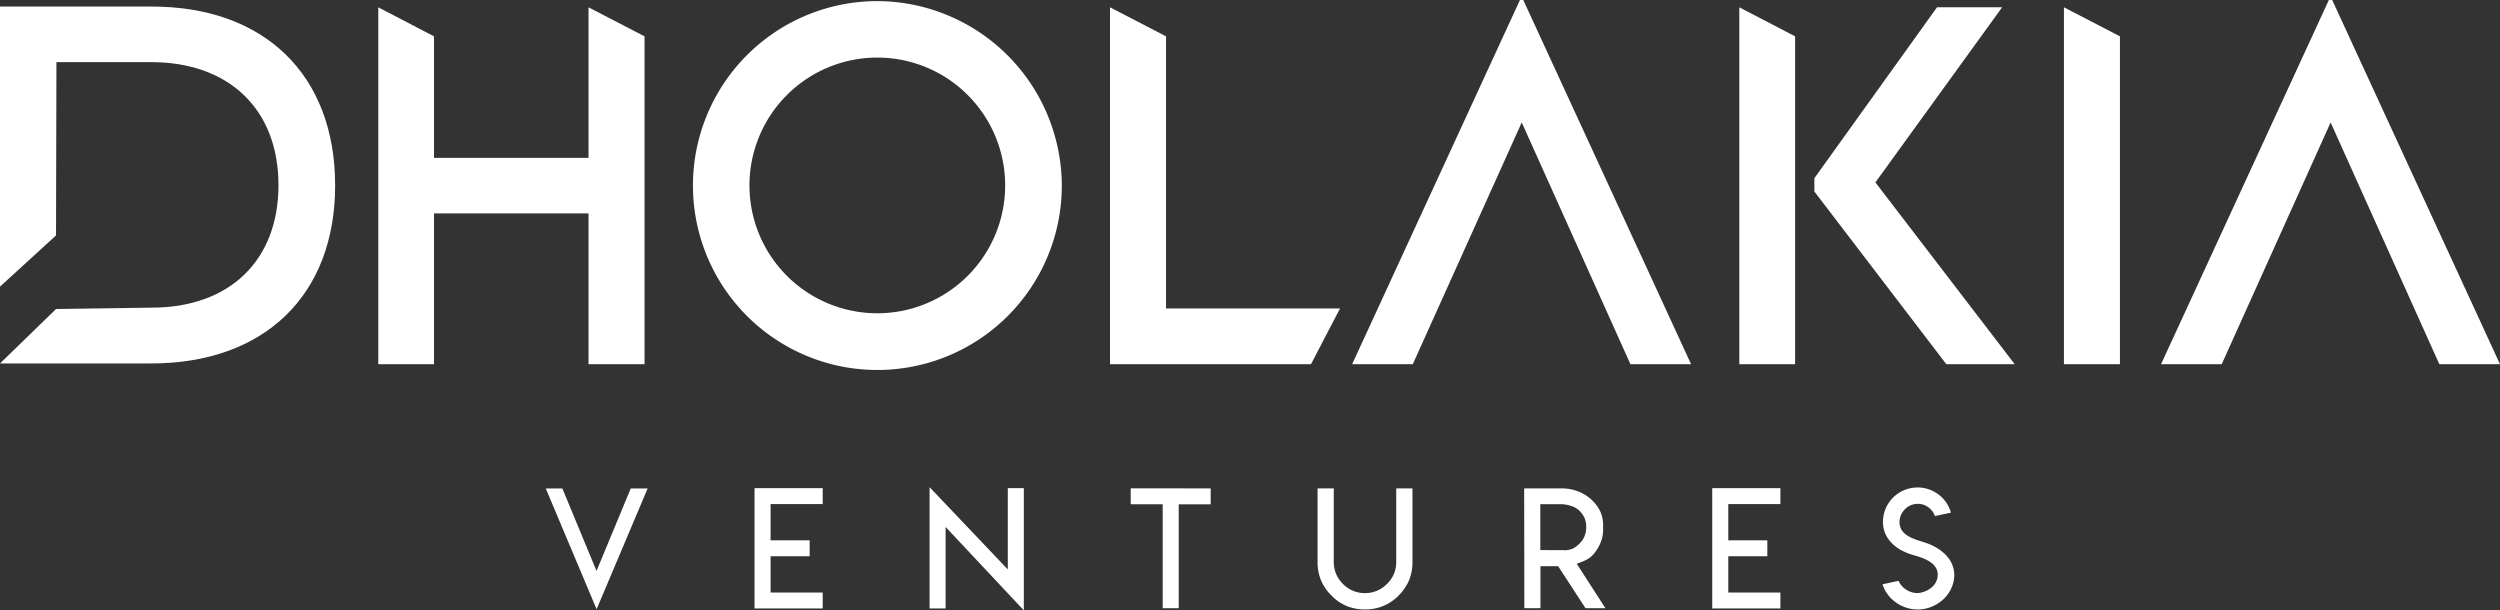 <svg xmlns="http://www.w3.org/2000/svg" xmlns:xlink="http://www.w3.org/1999/xlink" width="188.419" height="46" viewBox="0 0 188.419 46">
  <rect x="0" y="0" width="188.419" height="46" fill="#333333" stroke="none"/>
  <defs>
    <clipPath id="clip-path">
      <rect id="Rectangle_157" data-name="Rectangle 157" width="188.419" height="46" fill="none"/>
    </clipPath>
  </defs>
  <g id="Logo" transform="translate(0 0)">
    <g id="Group_13219" data-name="Group 13219" transform="translate(0 0)" clip-path="url(#clip-path)">
      <path id="Path_126" data-name="Path 126" d="M11.393.922H0V22.03l4.222-3.857L4.253,5.127V5.11h7.124c5.906,0,9.611,3.571,9.611,9.278,0,5.673-3.688,9.227-9.561,9.227l-7.2.1L0,27.82H11.393c8.543,0,13.866-5.156,13.866-13.416,0-8.326-5.323-13.5-13.866-13.482" transform="translate(0 -0.428)" fill="#fff"/>
      <path id="Path_127" data-name="Path 127" d="M69.018,12.374H57.372V3.217l-4.2-2.189v26.9h4.2V16.562H69.018V27.925H73.24V3.217L69.018,1.028Z" transform="translate(-24.662 -0.477)" fill="#fff"/>
      <path id="Path_128" data-name="Path 128" d="M111.287.156A13.9,13.9,0,1,0,125.2,14.105,13.954,13.954,0,0,0,111.287.156m-.017,23.527a9.636,9.636,0,1,1,9.661-9.611,9.638,9.638,0,0,1-9.661,9.611" transform="translate(-45.174 -0.072)" fill="#fff"/>
      <path id="Path_129" data-name="Path 129" d="M160.263,3.216,156.04,1.027v26.9h15.147l2.189-4.2H160.263Z" transform="translate(-72.382 -0.477)" fill="#fff"/>
      <path id="Path_130" data-name="Path 130" d="M290.138,27.925h4.222V3.216l-4.222-2.189Z" transform="translate(-134.585 -0.477)" fill="#fff"/>
      <path id="Path_131" data-name="Path 131" d="M202.726,0,190.078,27.449h4.572l8.21-18.221,8.193,18.221h4.572L202.976,0Z" transform="translate(-88.171 0)" fill="#fff"/>
      <path id="Path_132" data-name="Path 132" d="M316.689,0h-.25L303.791,27.449h4.572l8.209-18.221h0l8.193,18.221h4.572Z" transform="translate(-140.918 0)" fill="#fff"/>
      <path id="Path_133" data-name="Path 133" d="M244.506,27.925h4.205V3.216l-4.205-2.189Z" transform="translate(-113.418 -0.477)" fill="#fff"/>
      <path id="Path_134" data-name="Path 134" d="M269.207,1.027H264.3l-9.244,12.882v1L265,27.925h5.156l-10.5-13.7Z" transform="translate(-118.312 -0.477)" fill="#fff"/>
      <path id="Path_135" data-name="Path 135" d="M80.553,77.763l-3.83-9.1h1.25l2.574,6.215,2.58-6.215H84.4Z" transform="translate(-35.589 -31.848)" fill="#fff"/>
      <path id="Path_136" data-name="Path 136" d="M111.207,68.623v1.2H107.28v2.732h2.944v1.2H107.28V76.49h3.927v1.2h-5.136V68.623Z" transform="translate(-49.203 -31.832)" fill="#fff"/>
      <path id="Path_137" data-name="Path 137" d="M136.571,74.685V68.56h1.208v9.209l-5.894-6.283v6.143h-1.208V68.487Z" transform="translate(-60.616 -31.769)" fill="#fff"/>
      <path id="Path_138" data-name="Path 138" d="M162.95,68.658h2.027v1.2h-2.409v7.831H161.36V69.853H158.95v-1.2h4Z" transform="translate(-73.731 -31.848)" fill="#fff"/>
      <path id="Path_139" data-name="Path 139" d="M192.37,68.658v5.548a3.592,3.592,0,0,1-.255,1.372,3.633,3.633,0,0,1-.789,1.153v.006a3.566,3.566,0,0,1-1.16.783,3.515,3.515,0,0,1-1.366.261,3.618,3.618,0,0,1-1.378-.255,3.4,3.4,0,0,1-1.16-.8,3.506,3.506,0,0,1-.789-1.153,3.6,3.6,0,0,1-.255-1.372V68.658h1.22V74.2a2.325,2.325,0,0,0,.176.9,2.368,2.368,0,0,0,.516.759,2.227,2.227,0,0,0,.765.516,2.278,2.278,0,0,0,.9.176,2.344,2.344,0,0,0,.892-.176,2.283,2.283,0,0,0,.759-.516,2.234,2.234,0,0,0,.7-1.657V68.658Z" transform="translate(-85.916 -31.848)" fill="#fff"/>
      <path id="Path_140" data-name="Path 140" d="M214.262,68.657h2.817a3.442,3.442,0,0,1,1.275.237,3.139,3.139,0,0,1,1.019.649,3,3,0,0,1,.644.893,2.63,2.63,0,0,1,.194,1.062v.255a2.575,2.575,0,0,1-.139.862,3.413,3.413,0,0,1-.413.783,2.091,2.091,0,0,1-.449.48,2.353,2.353,0,0,1-.558.292l-.425.169.249.389,1.906,2.956h-1.5l-2.058-3.163h-1.335v3.163h-1.214Zm3,4.656.006.006a1.619,1.619,0,0,0,.65-.122,1.859,1.859,0,0,0,.516-.383,1.628,1.628,0,0,0,.388-.583,1.752,1.752,0,0,0,.116-.673,1.792,1.792,0,0,0-.116-.656,1.961,1.961,0,0,0-.382-.546v-.006a1.664,1.664,0,0,0-.655-.376,2.592,2.592,0,0,0-.826-.128h-1.481v3.46h.376l.455.006h.953Z" transform="translate(-99.389 -31.848)" fill="#fff"/>
      <path id="Path_141" data-name="Path 141" d="M245.837,68.623v1.2H241.91v2.732h2.943v1.2H241.91V76.49h3.927v1.2H240.7V68.623Z" transform="translate(-111.653 -31.832)" fill="#fff"/>
      <path id="Path_142" data-name="Path 142" d="M267.827,76.361a1.909,1.909,0,0,0,.486-.281,1.334,1.334,0,0,0,.349-.43,1.166,1.166,0,0,0,.132-.546.943.943,0,0,0-.1-.454,1.2,1.2,0,0,0-.272-.36,2.029,2.029,0,0,0-.411-.277,3.6,3.6,0,0,0-.466-.209q-.222-.08-.489-.153a4.776,4.776,0,0,1-1.066-.428,2.876,2.876,0,0,1-.819-.687,2.157,2.157,0,0,1-.372-.651,2.208,2.208,0,0,1-.131-.756,2.582,2.582,0,0,1,.76-1.839,2.606,2.606,0,0,1,1.85-.764,2.567,2.567,0,0,1,.922.167,2.6,2.6,0,0,1,.789.471,2.53,2.53,0,0,1,.8,1.26l-1.205.254a1.387,1.387,0,0,0-.325-.512,1.352,1.352,0,0,0-1.495-.3,1.393,1.393,0,0,0-.442.3,1.426,1.426,0,0,0-.3.444,1.311,1.311,0,0,0-.108.526,1.158,1.158,0,0,0,.212.672,1.237,1.237,0,0,0,.241.241,2.162,2.162,0,0,0,.286.19,3.3,3.3,0,0,0,.33.151q.191.077.331.121l.331.105c.128.04.224.071.291.095a4.576,4.576,0,0,1,.628.277,3.589,3.589,0,0,1,.571.381,2.841,2.841,0,0,1,.471.48,2.112,2.112,0,0,1,.316.584,2.008,2.008,0,0,1,.118.685,2.354,2.354,0,0,1-.232,1.022,2.636,2.636,0,0,1-.611.833,2.964,2.964,0,0,1-.882.548,2.712,2.712,0,0,1-1.03.2,2.777,2.777,0,0,1-1.124-.237,2.826,2.826,0,0,1-.949-.673,2.55,2.55,0,0,1-.578-.991l1.212-.257a1.432,1.432,0,0,0,.578.666,1.581,1.581,0,0,0,.856.258,1.833,1.833,0,0,0,.55-.129" transform="translate(-122.753 -31.786)" fill="#fff"/>
    </g>
  </g>
</svg>
